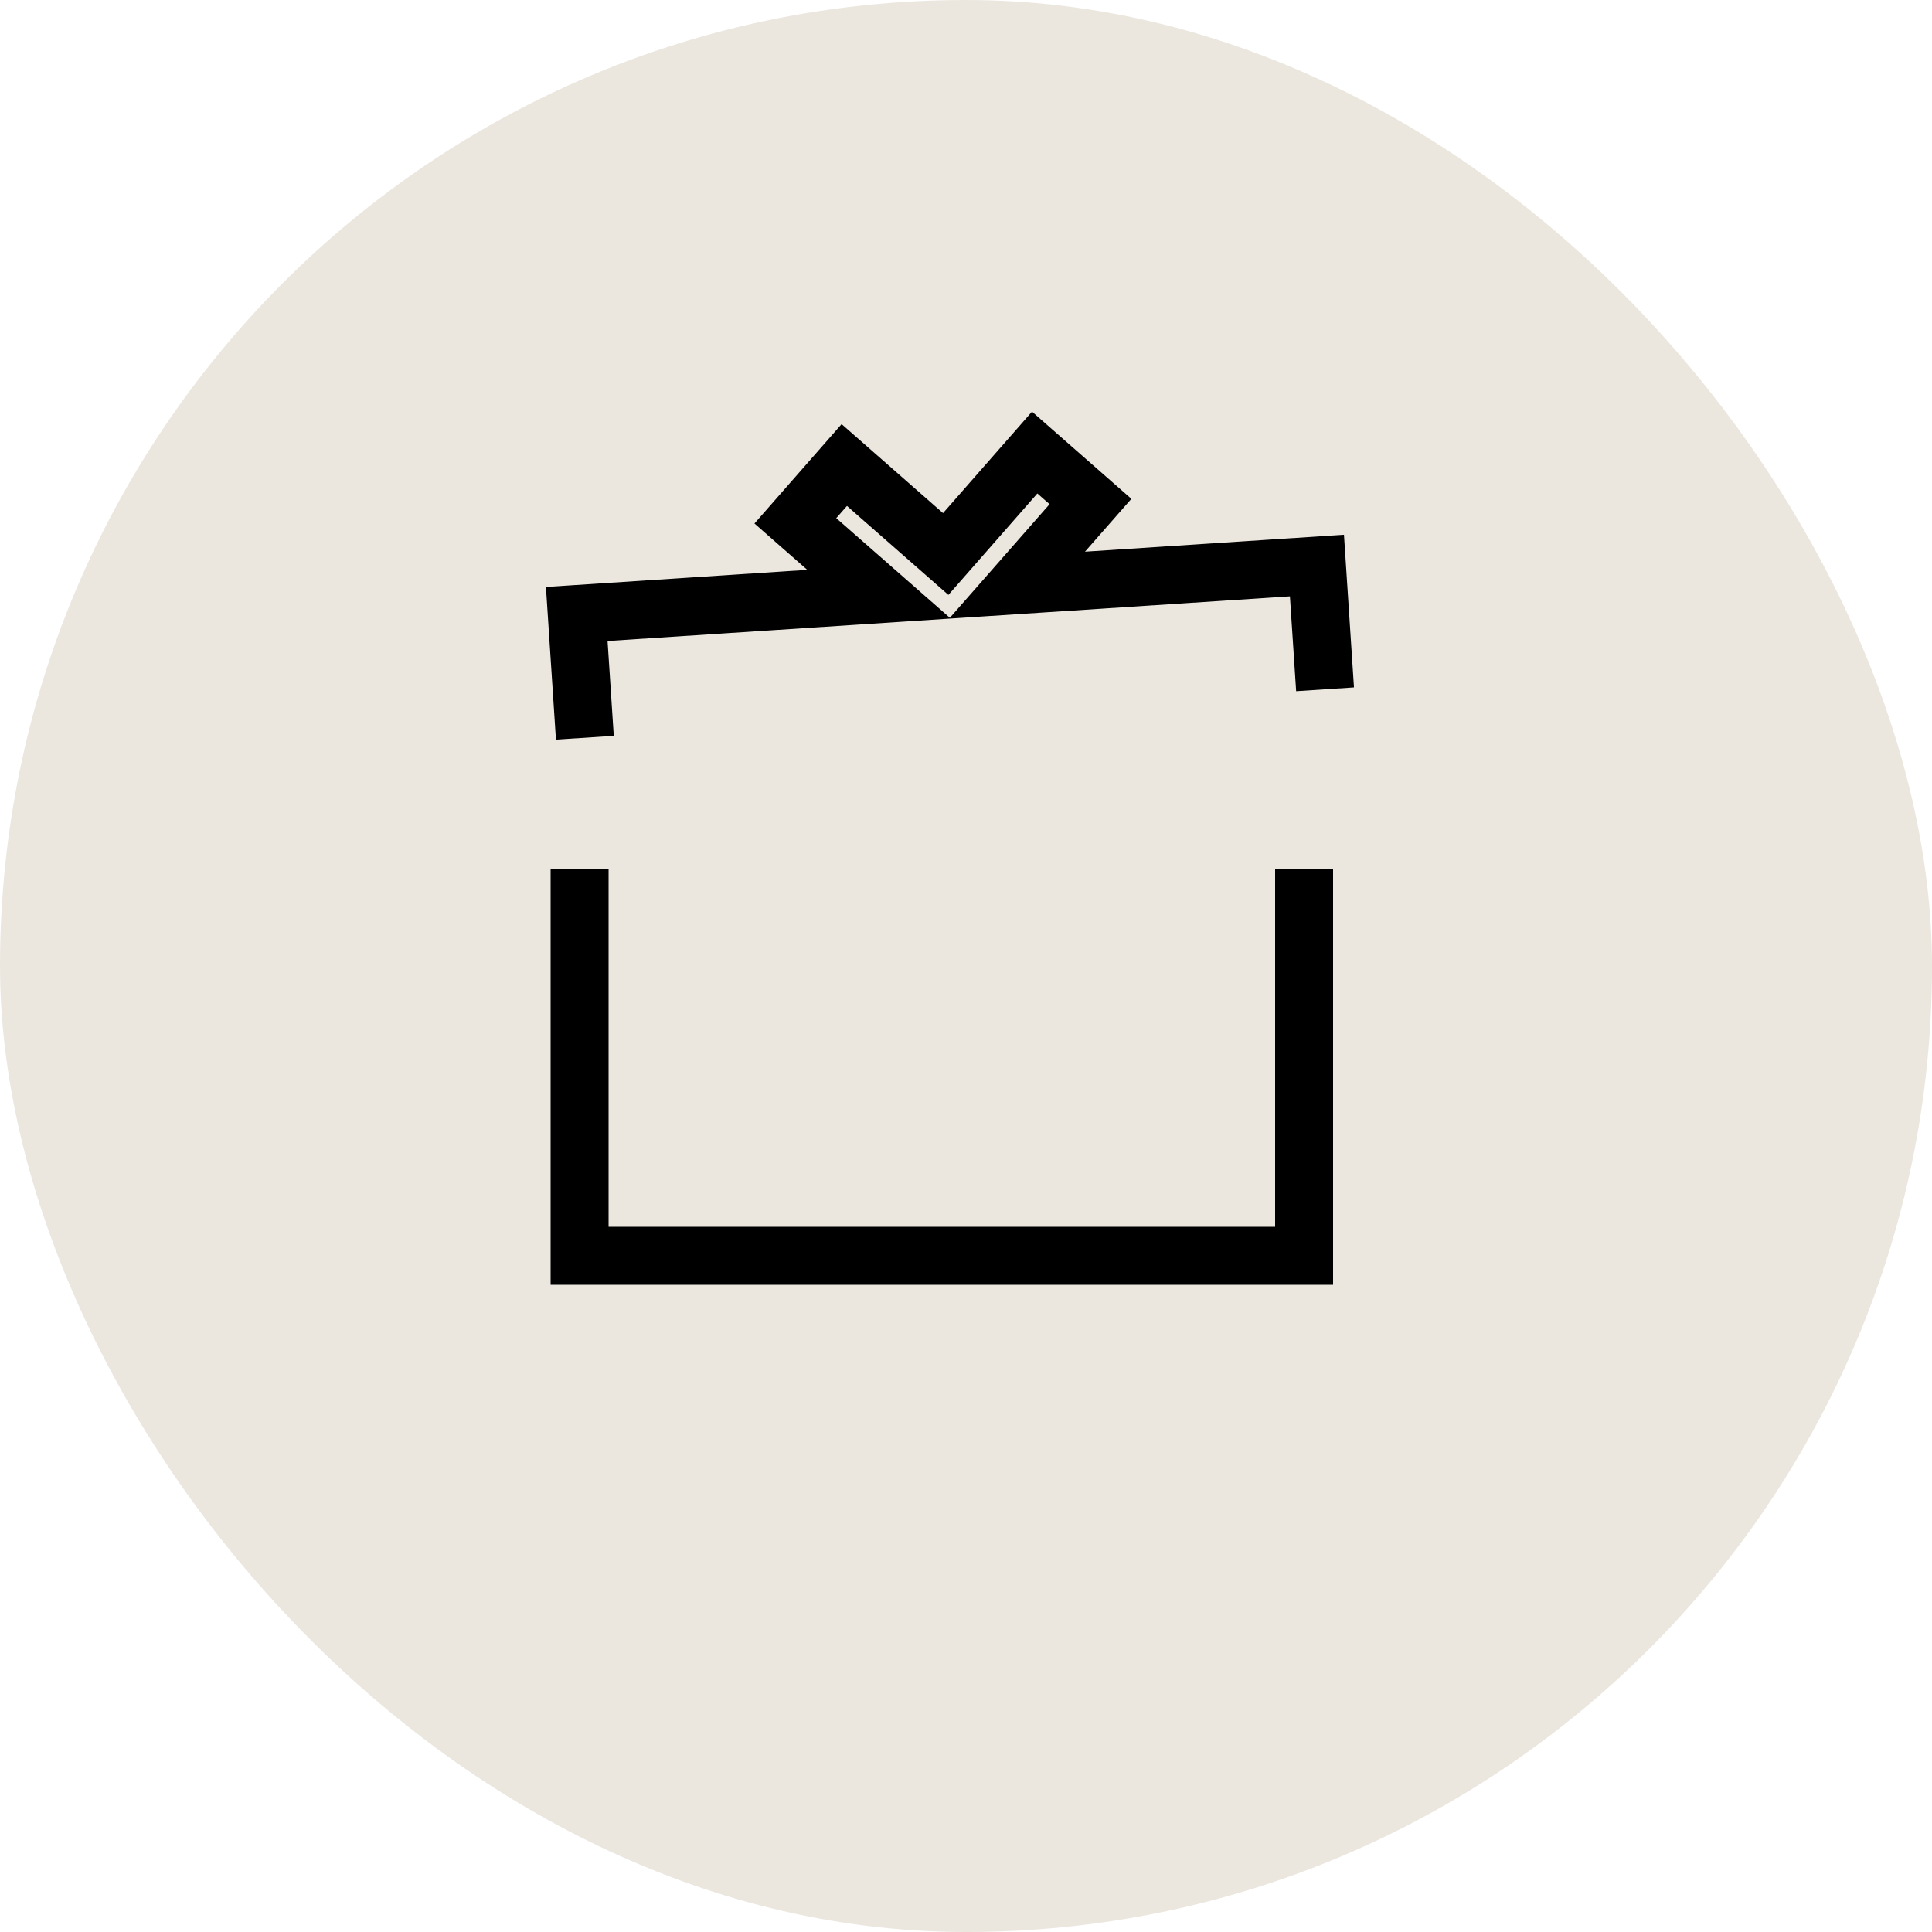 <svg width="40" height="40" viewBox="0 0 40 40" fill="none" xmlns="http://www.w3.org/2000/svg">
<rect width="40" height="40" rx="20" fill="#EBE7DF"/>
<path d="M12 18V26H27V18" stroke="black" stroke-width="1.2"/>
<path d="M12.109 15.274L11.941 12.712L18.199 12.302L16.467 10.783L17.48 9.628L19.58 11.47L21.422 9.37L22.577 10.383L21.057 12.115L27.266 11.709L27.434 14.271" stroke="black" stroke-width="1.2"/>
</svg>
